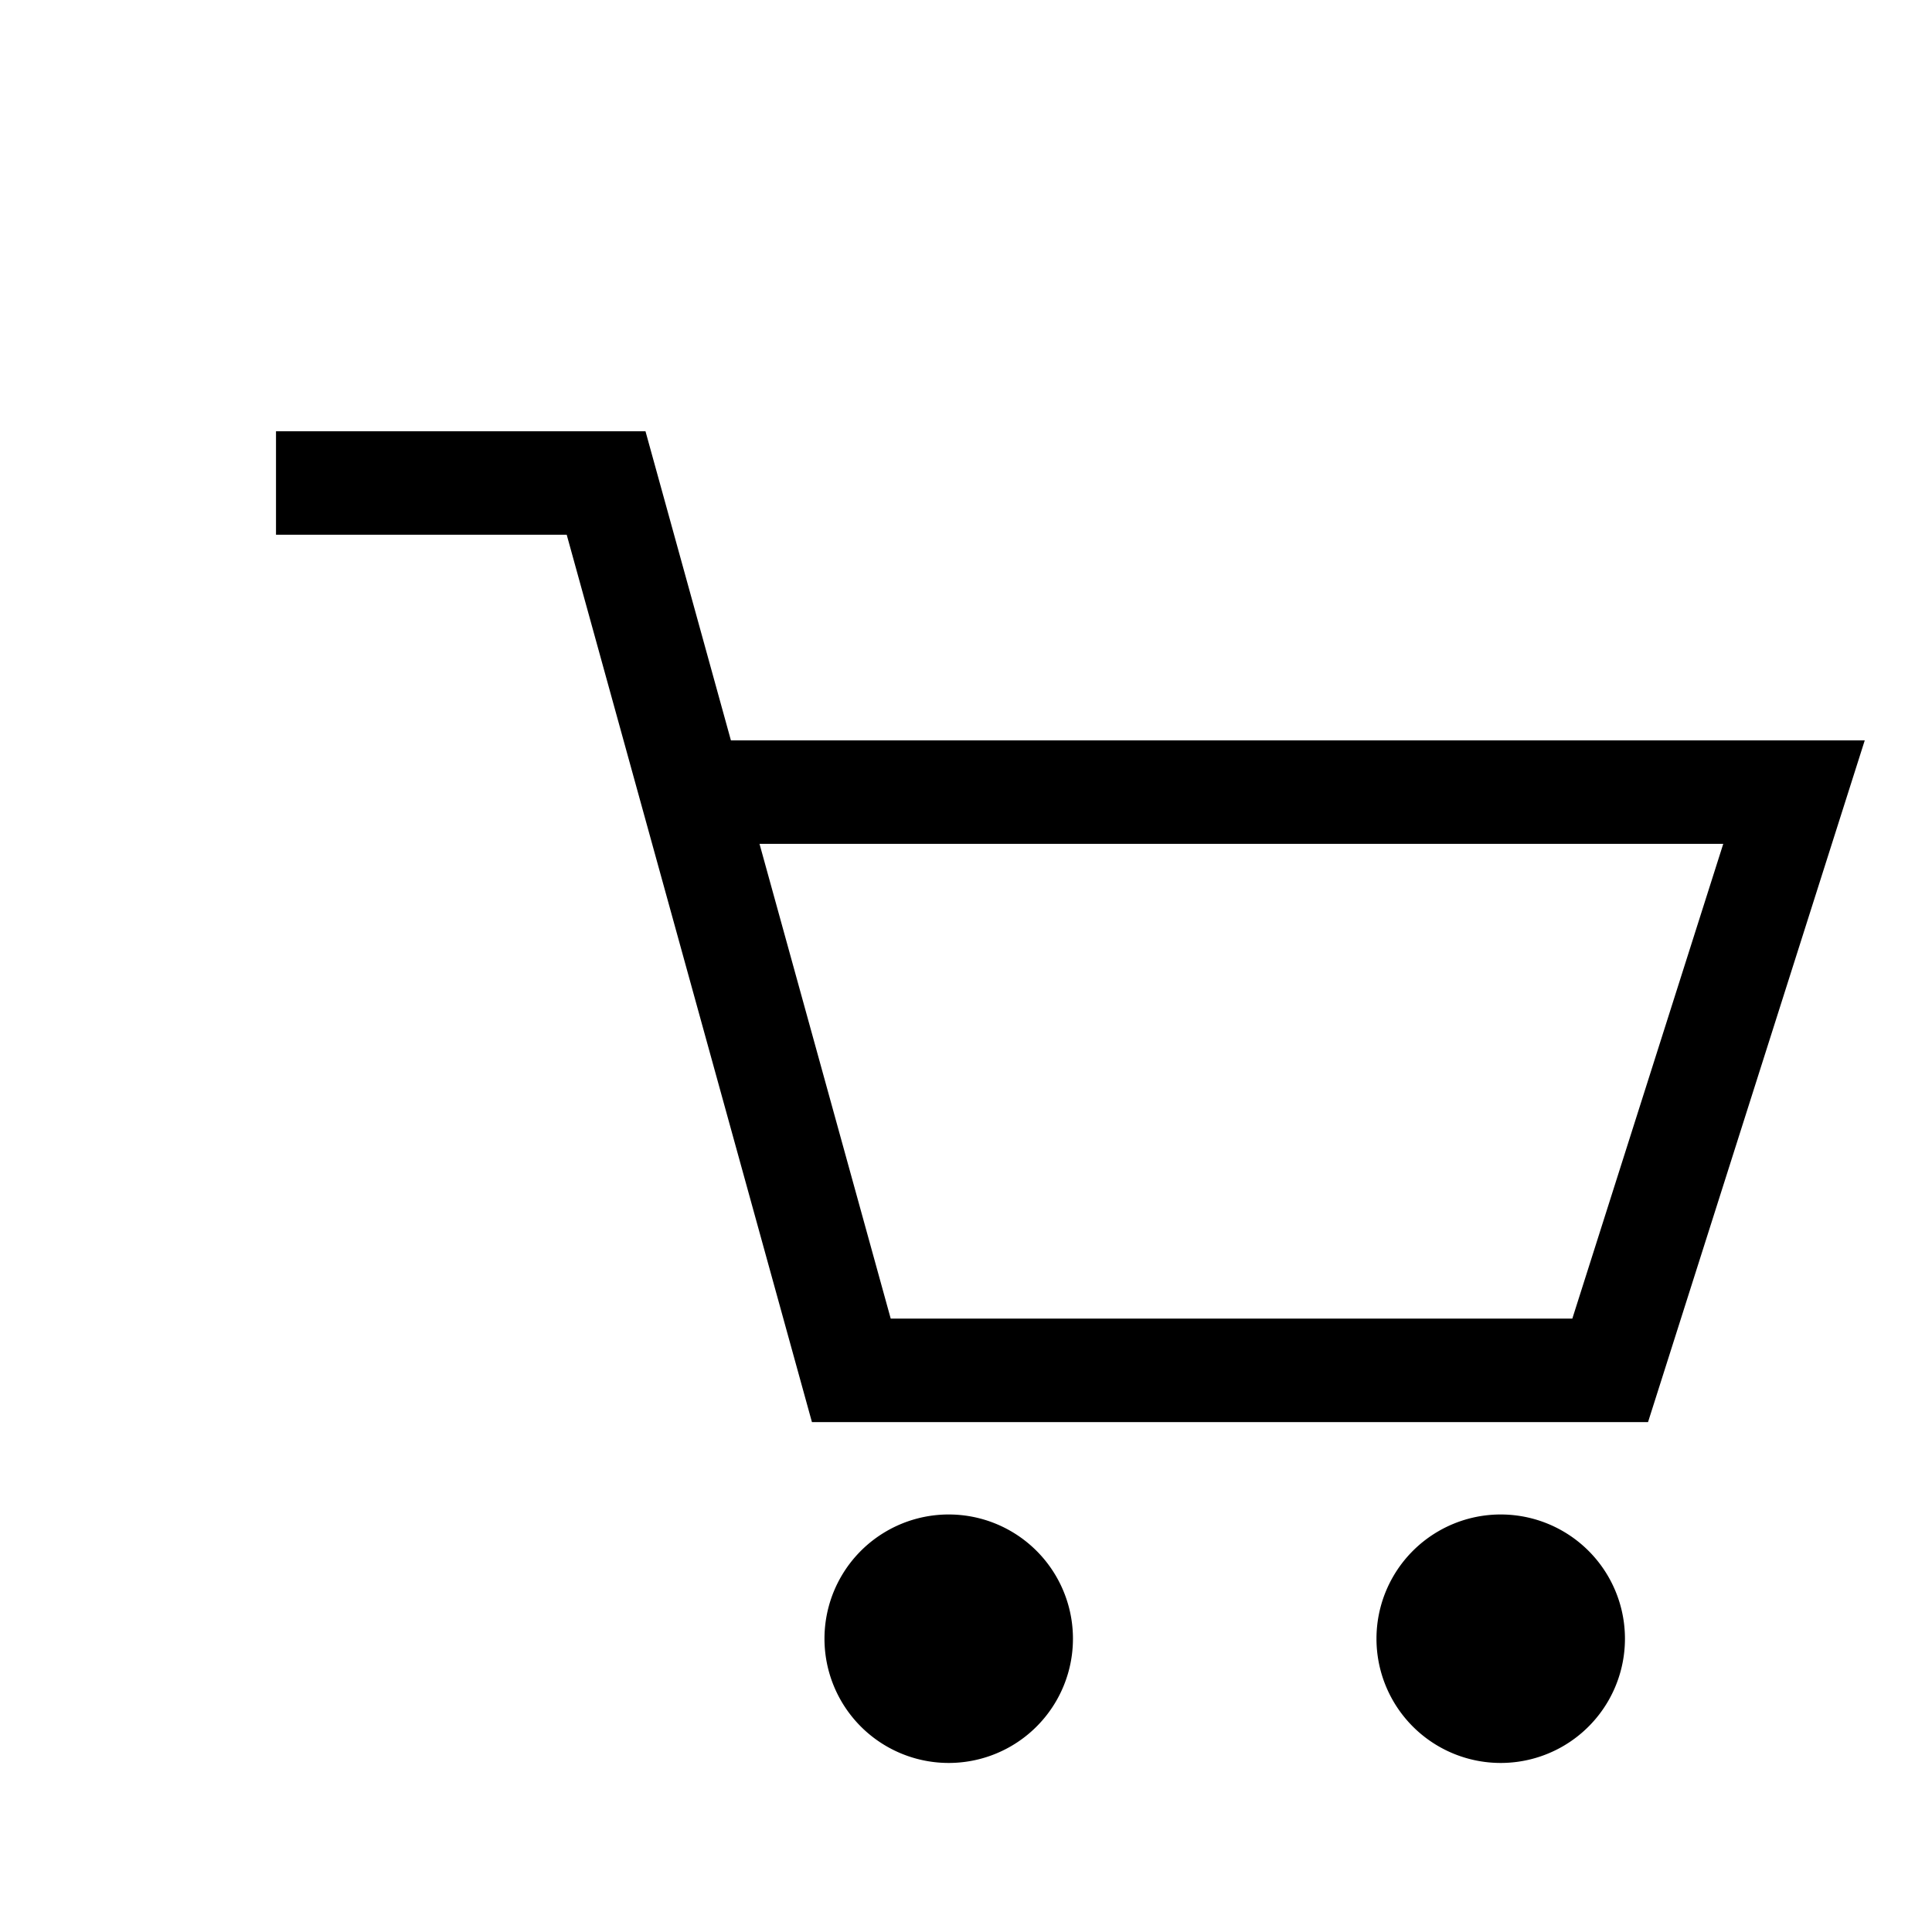 <?xml version="1.0" encoding="UTF-8"?>
<svg width="28px" height="28px" viewBox="0 0 28 28" version="1.1" xmlns="http://www.w3.org/2000/svg" xmlns:xlink="http://www.w3.org/1999/xlink">
<g id="Symbol" stroke="#000000" stroke-width="0.1" fill="#000000" fill-rule="nonzero">
        <g id="icon/marker" fill="#000000">
			<path xmlns="http://www.w3.org/2000/svg" d="M4 7h4.784l3.554 12.86h10.998L26 11.48H10.325" stroke="#000" stroke-width="1.5" fill="none"/>
			<path xmlns="http://www.w3.org/2000/svg" d="M15.5 23.75a1.75 1.75 0 1 1-3.501-.001 1.75 1.75 0 0 1 3.501.001zM23.5 23.75a1.75 1.75 0 1 1-3.501-.001 1.75 1.75 0 0 1 3.501.001z"/>
          </g>
  </g>
					</svg>